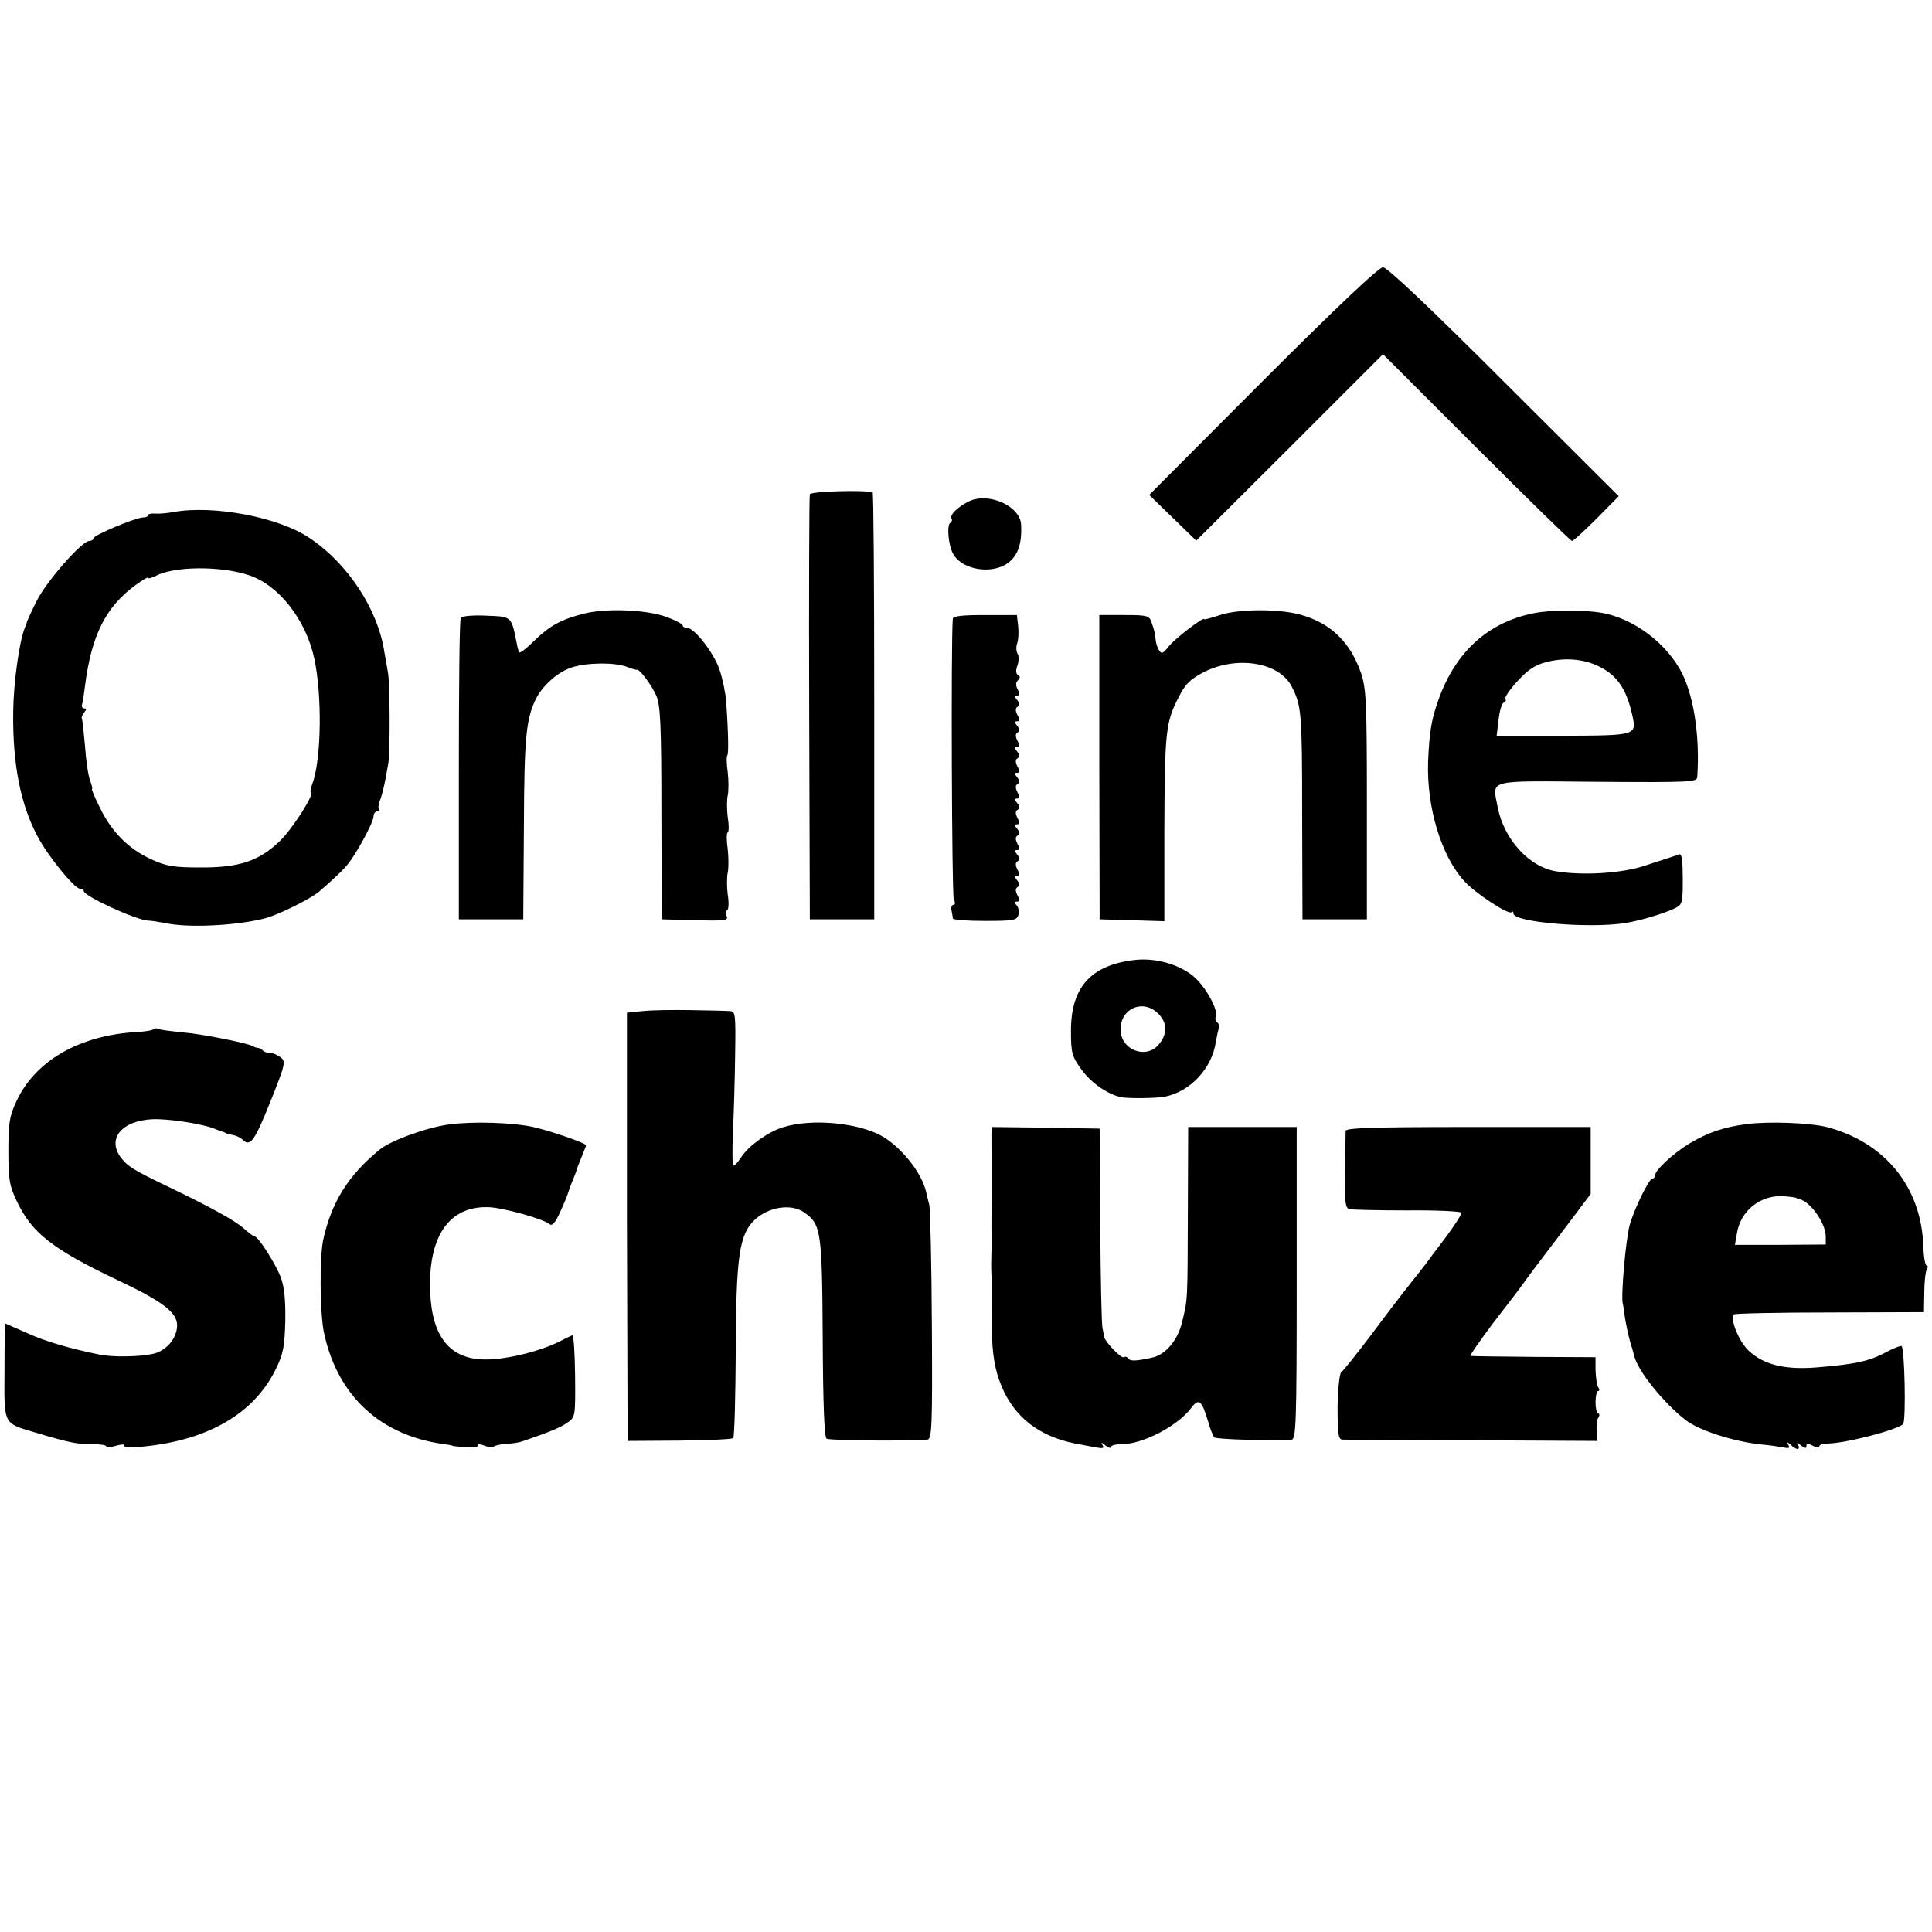 <?xml version="1.0" standalone="no"?>
<!DOCTYPE svg PUBLIC "-//W3C//DTD SVG 20010904//EN"
 "http://www.w3.org/TR/2001/REC-SVG-20010904/DTD/svg10.dtd">
<svg version="1.0" xmlns="http://www.w3.org/2000/svg"
 width="600pt" height="600pt" viewBox="0 0 600 600"
 preserveAspectRatio="xMidYMid meet">
<g transform="translate(0,600) scale(0.1,-0.1)"
fill="#000000" stroke="none">
<path d="M3922 4817 l-353 -354 73 -71 73 -71 290 289 290 290 290 -290 c159
-159 293 -290 297 -290 4 0 38 31 76 69 l69 70 -356 355 c-232 232 -363 356
-376 356 -13 0 -143 -123 -373 -353z"/>
<path d="M2515 4465 c-2 -5 -3 -305 -2 -665 l2 -655 100 0 100 0 0 663 c0 364
-2 663 -5 663 -27 8 -193 3 -195 -6z"/>
<path d="M3025 4449 c-35 -10 -78 -46 -70 -59 3 -5 1 -11 -4 -14 -11 -7 -6
-69 9 -96 24 -45 105 -63 158 -36 40 21 57 62 53 128 -3 51 -84 93 -146 77z"/>
<path d="M539 4410 c-20 -4 -46 -6 -58 -5 -11 1 -21 -1 -21 -5 0 -4 -7 -7 -15
-7 -23 0 -155 -55 -155 -65 0 -4 -6 -8 -13 -8 -23 0 -133 -126 -163 -186 -16
-32 -29 -61 -30 -64 0 -3 -4 -12 -7 -20 -17 -42 -35 -169 -36 -261 -2 -164 23
-290 78 -391 32 -59 112 -157 129 -158 6 0 12 -3 12 -7 0 -16 164 -91 200 -92
8 0 33 -4 55 -8 68 -15 216 -8 304 14 40 9 145 61 172 84 45 39 74 66 89 85
28 34 80 131 80 148 0 9 5 16 12 16 6 0 9 3 5 6 -3 3 -2 17 4 31 8 22 15 53
25 113 6 36 5 251 -1 280 -2 13 -7 42 -11 63 -19 133 -114 278 -234 357 -95
64 -296 102 -421 80z m233 -196 c93 -30 178 -138 204 -259 25 -115 22 -316 -6
-389 -5 -14 -7 -26 -5 -26 16 0 -55 -112 -95 -151 -65 -63 -127 -84 -250 -83
-81 0 -104 4 -152 26 -70 33 -121 84 -158 160 -16 32 -27 58 -24 58 2 0 -1 11
-6 26 -6 14 -13 62 -16 107 -4 45 -8 84 -10 86 -2 2 1 10 7 18 8 9 8 13 1 13
-6 0 -10 6 -7 13 2 6 6 32 9 57 20 157 64 245 157 313 22 16 39 26 39 23 0 -4
10 -1 23 5 56 31 202 32 289 3z"/>
<path d="M1812 4094 c-70 -18 -105 -37 -154 -85 -22 -22 -43 -38 -45 -35 -2 2
-6 14 -8 27 -17 86 -15 84 -95 87 -40 2 -76 -1 -79 -7 -4 -5 -6 -218 -6 -473
l0 -463 100 0 100 0 2 286 c1 284 7 338 39 402 23 42 69 82 112 95 49 15 132
15 169 1 15 -6 29 -10 31 -9 8 3 46 -48 60 -80 13 -29 16 -91 16 -365 l1 -330
104 -3 c89 -2 103 -1 98 12 -4 9 -3 18 2 20 4 3 5 25 1 48 -3 24 -3 54 0 68 3
13 3 46 0 73 -4 26 -4 50 0 52 4 2 4 24 0 47 -3 24 -3 54 0 68 3 13 3 46 0 72
-4 27 -4 50 -1 53 4 5 3 72 -4 168 -2 26 -11 69 -20 96 -17 52 -78 131 -101
131 -8 0 -14 4 -14 8 0 4 -23 16 -50 26 -63 23 -189 28 -258 10z"/>
<path d="M3789 4090 c-27 -9 -49 -15 -49 -13 0 10 -91 -60 -110 -84 -17 -22
-23 -25 -30 -13 -6 8 -10 23 -11 33 -2 21 -3 26 -13 55 -7 20 -13 22 -85 22
l-77 0 0 -472 1 -473 101 -3 100 -3 0 273 c1 313 4 343 42 418 23 46 36 59 81
83 104 52 235 30 273 -46 30 -59 32 -80 32 -402 l1 -320 100 0 100 0 0 355 c0
317 -2 361 -18 409 -33 96 -94 156 -188 182 -68 19 -193 18 -250 -1z"/>
<path d="M4760 4095 c-137 -28 -236 -117 -289 -258 -26 -70 -32 -109 -36 -205
-4 -141 41 -290 112 -368 33 -37 138 -106 147 -97 3 4 6 2 6 -4 0 -27 233 -47
345 -30 45 7 118 28 156 46 24 12 25 16 25 92 0 52 -3 78 -10 76 -6 -2 -29
-10 -51 -17 -22 -7 -47 -15 -55 -18 -71 -24 -193 -32 -277 -18 -84 13 -163
100 -182 200 -16 87 -40 81 310 78 290 -2 309 -1 310 15 9 134 -13 266 -56
338 -50 85 -144 153 -236 171 -60 11 -162 11 -219 -1z m198 -161 c62 -28 92
-70 111 -154 14 -64 15 -64 -214 -65 l-207 0 6 50 c3 27 10 51 16 53 6 2 8 7
5 12 -3 4 14 29 38 55 32 35 54 50 90 59 55 14 109 10 155 -10z"/>
<path d="M2959 4078 c-6 -70 -3 -857 3 -870 5 -11 5 -18 -1 -18 -5 0 -8 -8 -6
-17 2 -10 4 -21 4 -25 1 -5 45 -8 100 -8 89 0 99 2 104 19 2 11 0 24 -6 30 -8
8 -8 11 1 11 9 0 10 5 2 19 -7 14 -7 22 0 26 8 5 7 11 -1 21 -9 11 -9 14 0 14
8 0 9 5 1 19 -7 14 -7 22 0 26 8 5 7 11 -1 21 -9 11 -9 14 0 14 8 0 9 5 1 19
-7 14 -7 22 0 26 8 5 7 11 -1 21 -9 11 -9 14 0 14 8 0 9 5 1 19 -7 14 -7 22 0
26 8 5 7 11 -1 21 -9 11 -9 14 0 14 8 0 9 5 1 19 -7 14 -7 22 0 26 8 5 7 11
-1 21 -9 11 -9 14 0 14 8 0 9 5 1 19 -7 14 -7 22 0 26 8 5 7 11 -1 21 -9 11
-9 14 0 14 8 0 9 5 1 19 -7 14 -7 22 0 26 8 5 7 11 -1 21 -9 11 -9 14 0 14 8
0 9 5 1 19 -7 14 -7 22 0 26 8 5 7 11 -1 21 -9 11 -9 14 0 14 8 0 9 5 2 18 -7
13 -7 22 0 29 8 8 8 13 0 17 -6 4 -7 15 -1 30 4 12 5 29 0 36 -4 7 -5 22 -1
32 4 11 5 35 3 54 l-4 34 -99 0 c-72 0 -99 -3 -100 -12z"/>
<path d="M3518 3018 c-132 -17 -192 -86 -192 -219 0 -69 3 -80 33 -121 29 -40
78 -75 121 -85 20 -5 109 -4 137 1 80 16 147 88 159 171 3 17 7 35 9 42 2 7 0
15 -5 18 -5 3 -7 12 -4 19 7 19 -28 85 -63 118 -44 42 -126 66 -195 56z m77
-164 c30 -28 32 -63 5 -96 -39 -50 -120 -19 -120 45 0 65 68 95 115 51z"/>
<path d="M1996 2860 l-49 -5 0 -640 c1 -352 2 -651 2 -665 l1 -25 160 1 c89 1
164 4 167 8 4 4 7 127 8 274 1 290 11 358 58 403 43 41 114 52 154 24 53 -37
56 -56 58 -388 1 -209 5 -311 12 -315 9 -6 241 -8 313 -3 14 1 16 41 14 354
-1 193 -5 362 -8 375 -3 12 -8 31 -10 41 -13 56 -70 130 -129 168 -73 46 -225
61 -316 32 -47 -15 -104 -56 -128 -91 -10 -16 -21 -28 -25 -28 -4 0 -4 46 -2
103 3 56 6 164 7 240 2 131 1 137 -18 137 -11 1 -65 2 -120 3 -55 1 -122 0
-149 -3z"/>
<path d="M477 2804 c-3 -4 -28 -8 -54 -9 -178 -11 -313 -89 -372 -215 -22 -47
-25 -69 -25 -155 0 -87 3 -107 26 -155 46 -98 110 -149 312 -245 142 -67 186
-101 186 -141 0 -41 -35 -81 -77 -89 -42 -9 -124 -10 -163 -2 -94 19 -169 41
-226 67 -37 16 -67 30 -68 30 -1 0 -2 -66 -2 -147 -1 -170 -5 -162 96 -192
103 -31 132 -37 177 -36 24 0 43 -3 43 -7 0 -4 14 -3 30 2 17 5 28 5 25 1 -2
-5 17 -7 43 -5 212 17 360 101 429 243 23 47 27 71 29 149 1 65 -3 105 -14
135 -16 42 -70 127 -81 127 -4 0 -18 11 -33 24 -24 23 -103 67 -243 134 -106
51 -120 61 -141 89 -41 57 4 112 97 117 50 3 164 -15 199 -31 8 -3 18 -7 23
-8 4 -2 8 -3 10 -5 1 -1 10 -3 21 -5 10 -2 23 -8 29 -14 24 -24 37 -6 86 116
47 117 49 127 33 139 -9 7 -24 14 -33 14 -9 0 -19 3 -23 8 -4 4 -12 8 -17 8
-5 1 -10 2 -11 4 -12 9 -158 39 -222 44 -38 4 -72 8 -76 11 -4 2 -10 2 -13 -1z"/>
<path d="M1395 2508 c-69 -9 -182 -50 -217 -79 -97 -80 -148 -162 -174 -278
-12 -55 -11 -233 3 -294 43 -194 176 -316 373 -342 14 -2 25 -4 25 -5 0 -1 19
-3 42 -4 23 -2 40 1 37 5 -3 5 6 5 19 0 14 -6 28 -7 31 -3 4 3 21 7 39 8 18 1
39 4 47 7 85 29 119 43 141 58 26 18 26 19 25 146 -1 70 -4 127 -9 126 -4 -2
-20 -9 -35 -17 -62 -32 -167 -58 -232 -58 -111 -1 -168 68 -174 208 -7 174 58
269 181 265 43 -1 170 -36 190 -53 8 -6 18 5 33 39 12 26 23 53 24 58 2 6 8
24 15 40 7 17 12 31 12 32 0 2 6 18 14 37 8 20 15 37 15 39 0 7 -111 45 -164
57 -64 14 -186 18 -261 8z"/>
<path d="M5424 2509 c-70 -9 -120 -26 -177 -60 -51 -31 -107 -83 -107 -99 0
-6 -4 -10 -8 -10 -11 0 -58 -97 -71 -145 -13 -50 -28 -227 -21 -245 1 -3 4
-21 6 -40 3 -19 10 -53 16 -75 7 -22 12 -42 13 -45 10 -46 91 -147 161 -201
42 -32 148 -66 234 -75 25 -2 56 -7 68 -9 17 -4 22 -2 16 7 -5 10 -4 11 7 1 7
-7 17 -13 22 -13 4 0 5 6 1 13 -5 8 -2 8 9 -2 12 -9 17 -10 17 -2 0 9 5 9 20
1 11 -6 20 -7 20 -2 0 5 12 9 28 9 54 1 210 41 232 60 10 9 5 243 -5 243 -6 0
-26 -8 -45 -18 -55 -30 -99 -39 -222 -49 -94 -7 -158 8 -205 50 -31 27 -62
101 -48 115 3 3 137 6 298 6 l292 1 1 61 c0 33 4 66 8 72 4 7 4 12 -1 12 -4 0
-9 27 -10 60 -6 183 -118 322 -300 370 -53 13 -180 18 -249 9z m154 -229 c1
-1 5 -3 10 -4 34 -7 82 -75 82 -116 l0 -25 -141 -1 -141 0 6 35 c11 71 73 120
143 116 21 -1 39 -4 41 -5z"/>
<path d="M3079 2478 c0 -13 0 -63 1 -113 0 -49 1 -99 0 -110 -1 -11 -1 -42 -1
-70 1 -27 1 -59 0 -70 -1 -34 -1 -49 0 -75 1 -14 1 -68 1 -121 -1 -124 8 -177
39 -243 45 -90 122 -143 236 -162 11 -2 33 -6 48 -9 22 -4 27 -3 21 7 -6 10
-3 9 9 -1 9 -7 17 -10 17 -5 0 5 15 9 33 9 64 -1 174 56 216 112 24 32 33 25
53 -42 6 -22 15 -44 19 -49 6 -6 167 -11 240 -7 14 1 16 51 16 486 l0 485
-169 0 -168 0 -1 -257 c-1 -284 0 -277 -18 -349 -13 -56 -51 -101 -92 -110
-49 -11 -69 -12 -75 -3 -3 5 -9 7 -14 4 -8 -5 -59 49 -61 63 0 4 -3 16 -5 27
-3 11 -6 155 -7 320 l-2 300 -167 3 -168 2 -1 -22z"/>
<path d="M4179 2488 c0 -7 -1 -64 -2 -126 -2 -92 1 -113 13 -117 8 -2 89 -4
180 -4 91 1 166 -3 168 -7 2 -5 -21 -40 -50 -79 -29 -38 -56 -74 -60 -80 -4
-5 -27 -35 -51 -65 -24 -30 -79 -102 -122 -160 -44 -58 -84 -108 -90 -112 -5
-4 -10 -52 -11 -107 0 -85 2 -101 15 -102 9 0 191 -2 404 -2 l388 -2 -2 30
c-2 17 0 36 5 43 4 6 4 12 -1 12 -4 0 -8 16 -8 35 0 19 4 35 8 35 5 0 5 6 0
12 -4 7 -7 31 -8 53 l0 40 -190 1 c-104 1 -193 2 -198 3 -4 0 28 46 70 102 43
55 87 113 98 129 11 16 62 83 113 150 l92 122 0 104 0 104 -380 0 c-297 0
-380 -3 -381 -12z"/>
</g>
</svg>
